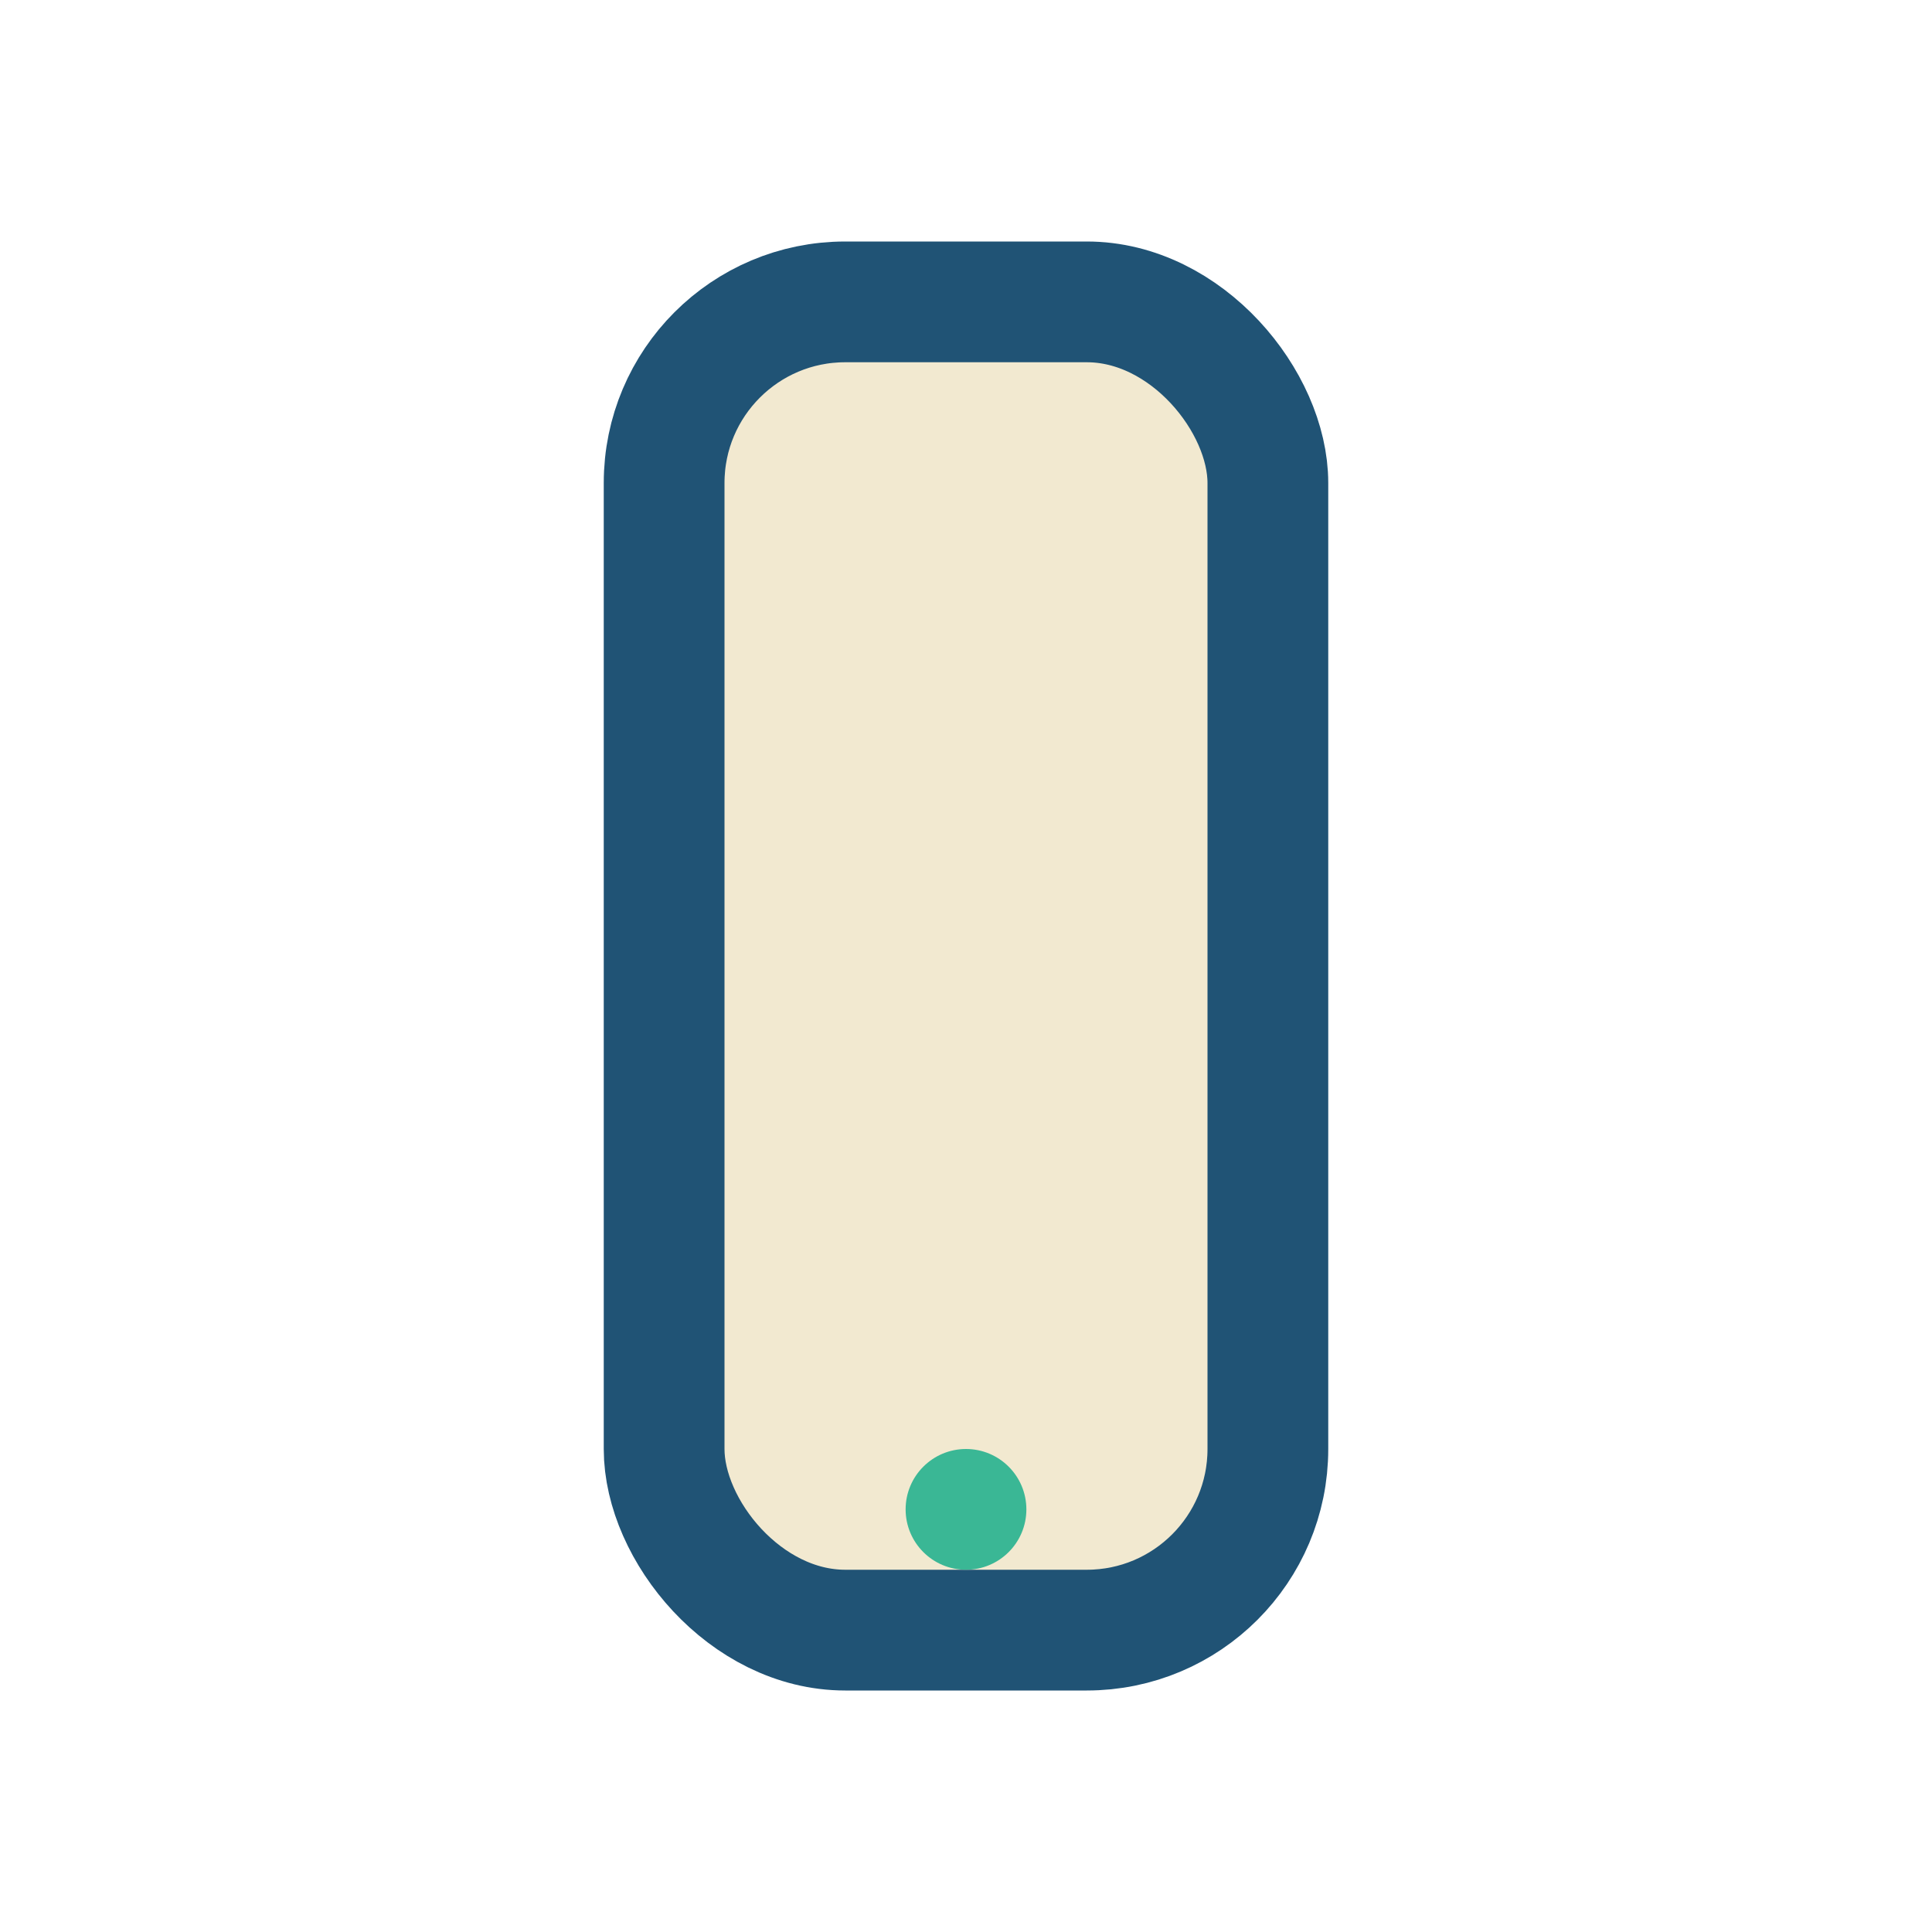 <?xml version="1.0" encoding="UTF-8"?>
<svg xmlns="http://www.w3.org/2000/svg" width="32" height="32" viewBox="0 0 32 32"><rect x="11" y="5" width="10" height="22" rx="3" fill="#F2E9D0" stroke="#205375" stroke-width="2"/><circle cx="16" cy="25" r="1" fill="#3AB795"/></svg>